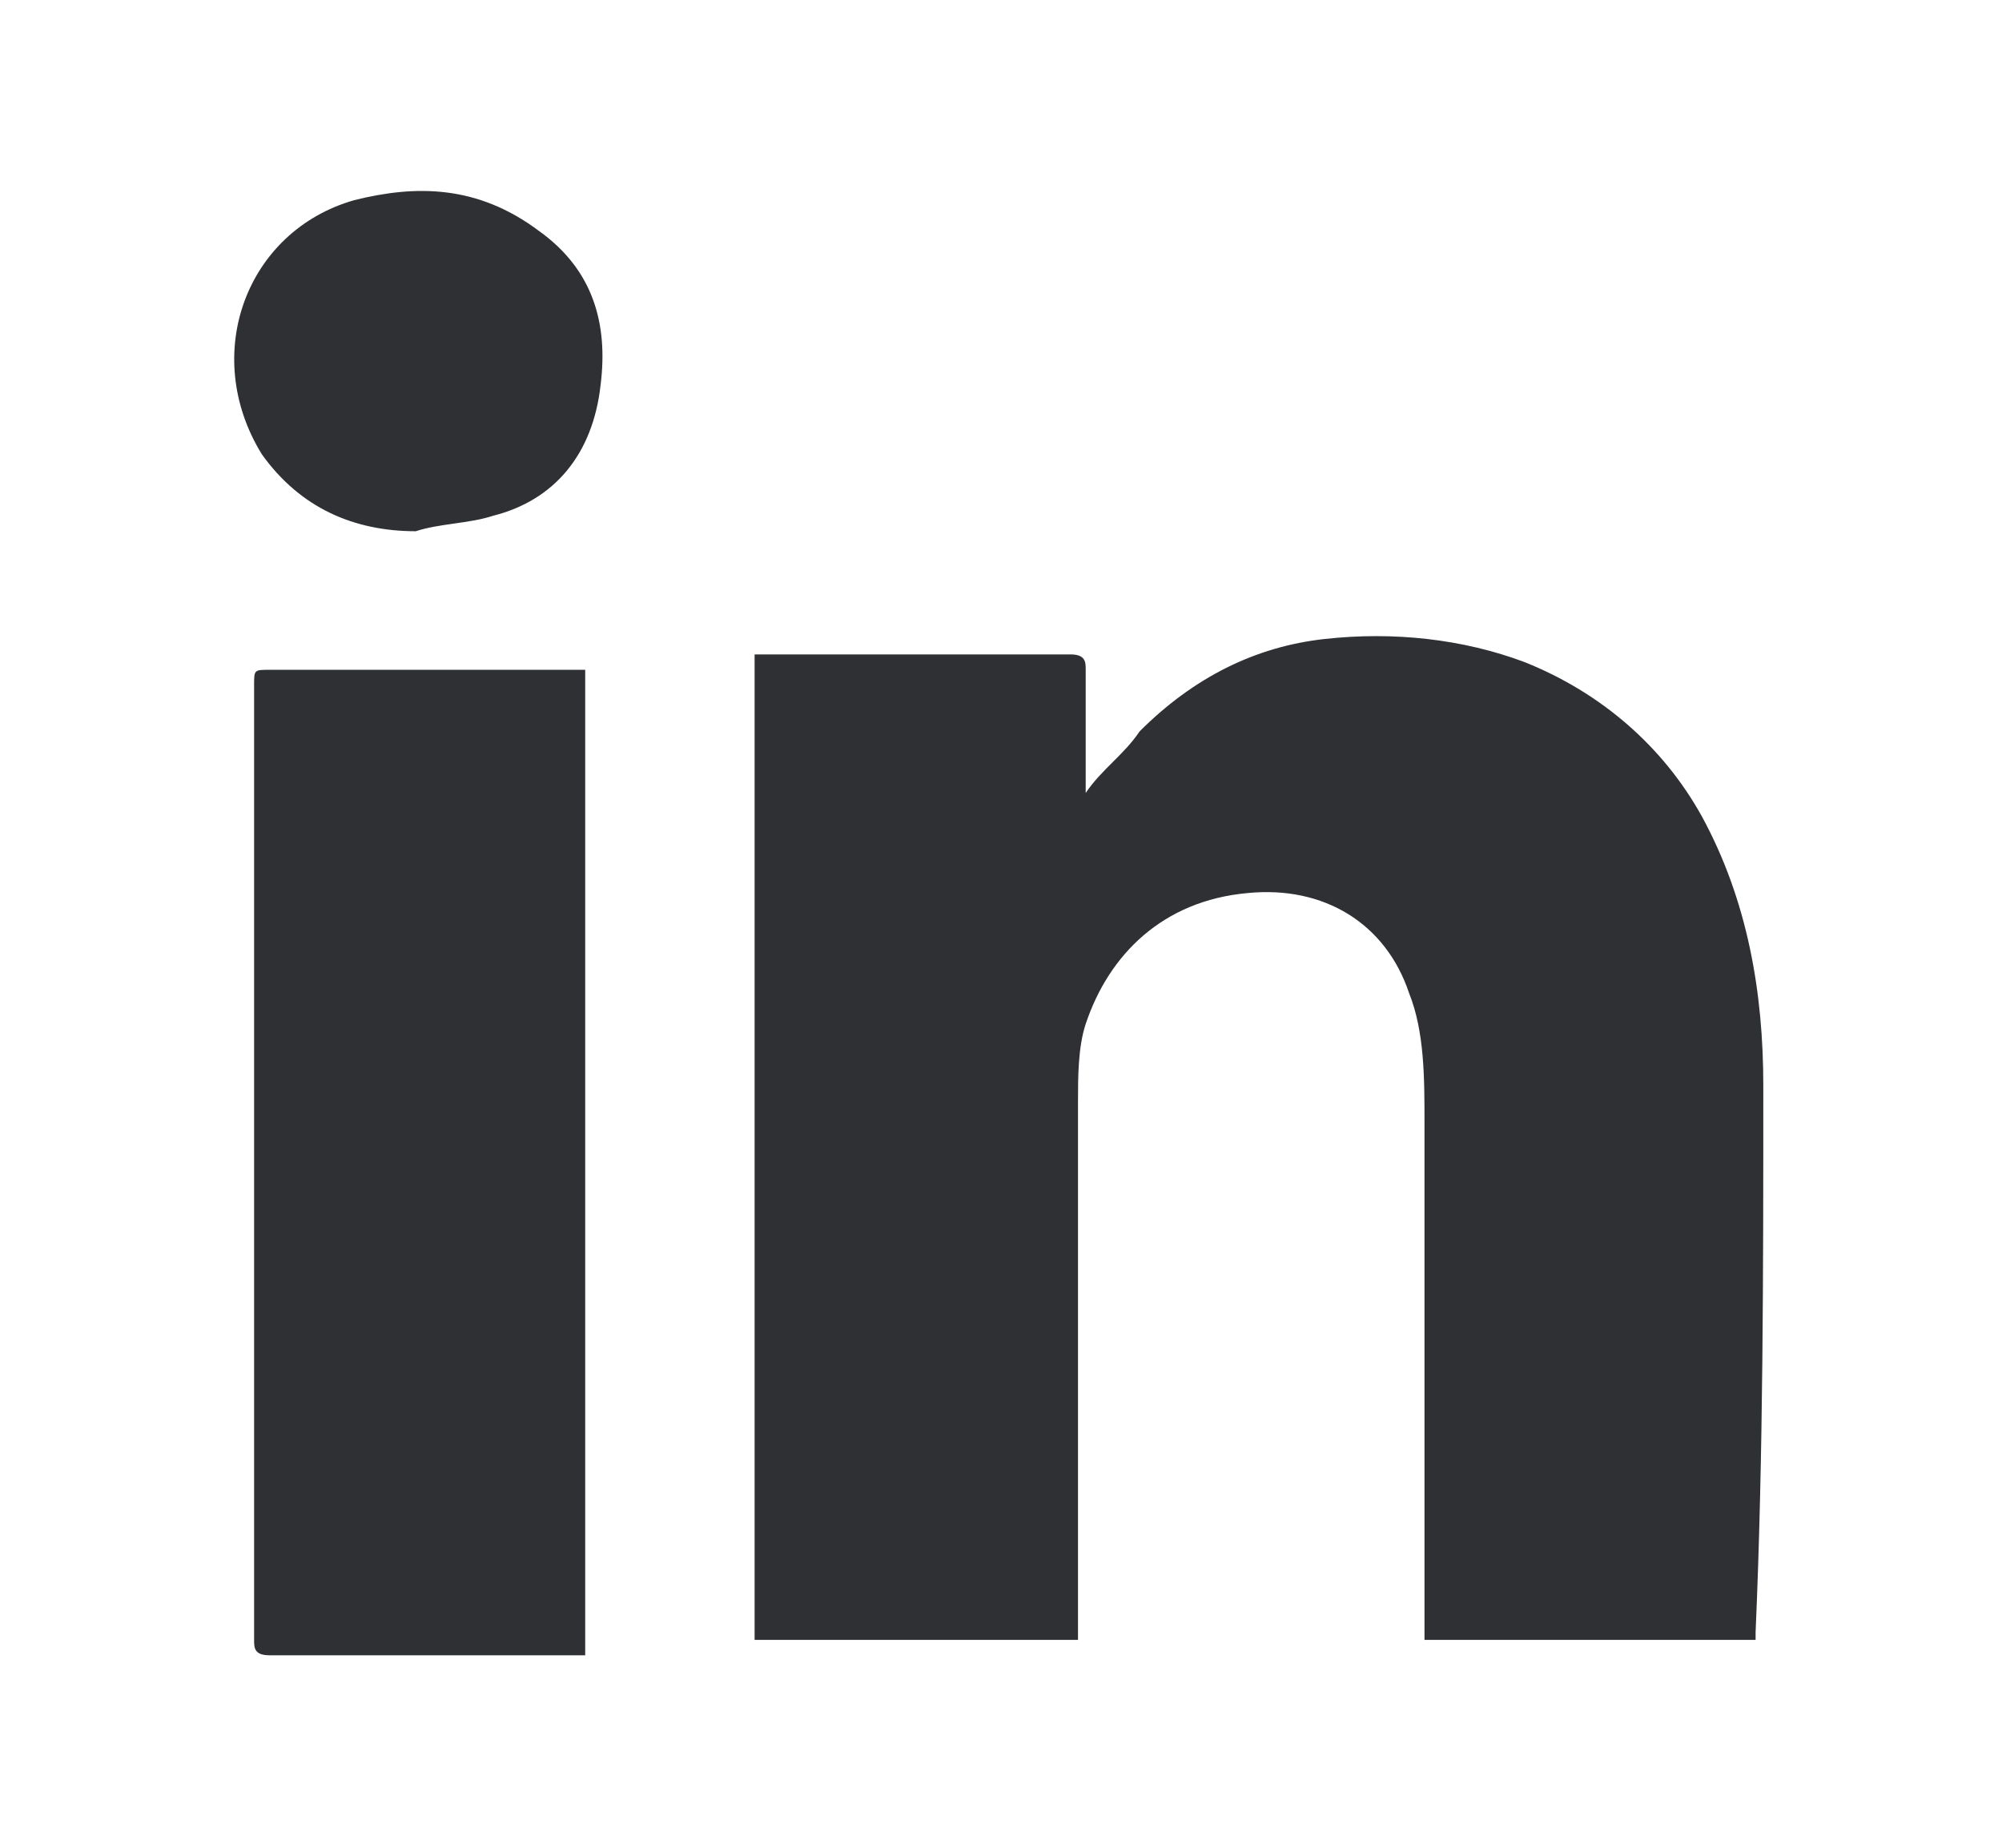 <?xml version="1.0" encoding="utf-8"?>
<!-- Generator: Adobe Illustrator 21.0.0, SVG Export Plug-In . SVG Version: 6.00 Build 0)  -->
<svg version="1.1" id="Layer_1" xmlns="http://www.w3.org/2000/svg" xmlns:xlink="http://www.w3.org/1999/xlink" x="0px" y="0px"
	 viewBox="0 0 26 24" style="enable-background:new 0 0 26 24;" xml:space="preserve">
<style type="text/css">
	.st0{fill:#2E3033;}
</style>
<g>
	<g>
		<path class="st0" d="M22.9,14.1c0-1.2-0.2-2.4-0.8-3.5c-0.5-0.9-1.3-1.6-2.3-2c-0.8-0.3-1.7-0.4-2.6-0.3c-0.9,0.1-1.7,0.5-2.4,1.2
			c-0.2,0.3-0.5,0.5-0.7,0.8c0-0.1,0-0.1,0-0.2c0-0.5,0-0.9,0-1.4c0-0.1,0-0.2-0.2-0.2c-1.3,0-2.6,0-3.9,0c-0.1,0-0.1,0-0.2,0
			c0,4.3,0,8.5,0,12.8c1.4,0,2.8,0,4.2,0c0-0.1,0-0.2,0-0.2c0-2.3,0-4.5,0-6.8c0-0.3,0-0.7,0.1-1c0.3-0.9,1-1.6,2.1-1.7
			c1-0.1,1.8,0.4,2.1,1.3c0.2,0.5,0.2,1.1,0.2,1.7c0,2.2,0,4.4,0,6.5c0,0.1,0,0.1,0,0.2c1.4,0,2.8,0,4.3,0c0-0.1,0-0.1,0-0.1
			C22.9,18.9,22.9,16.5,22.9,14.1z"/>
		<path class="st0" d="M3.5,8.7c-0.2,0-0.2,0-0.2,0.2c0,4.1,0,8.3,0,12.4c0,0.1,0,0.2,0.2,0.2c1.3,0,2.6,0,3.9,0c0.1,0,0.1,0,0.2,0
			c0-4.3,0-8.5,0-12.8c-0.1,0-0.1,0-0.2,0C6.1,8.7,4.8,8.7,3.5,8.7z"/>
		<path class="st0" d="M7,3C6.2,2.4,5.4,2.4,4.6,2.6c-1.4,0.4-2,2-1.2,3.3c0.5,0.7,1.2,1,2,1l0,0c0.3-0.1,0.7-0.1,1-0.2
			C7.2,6.5,7.7,5.9,7.8,5C7.9,4.2,7.7,3.5,7,3z"/>
	</g>
</g>
</svg>
